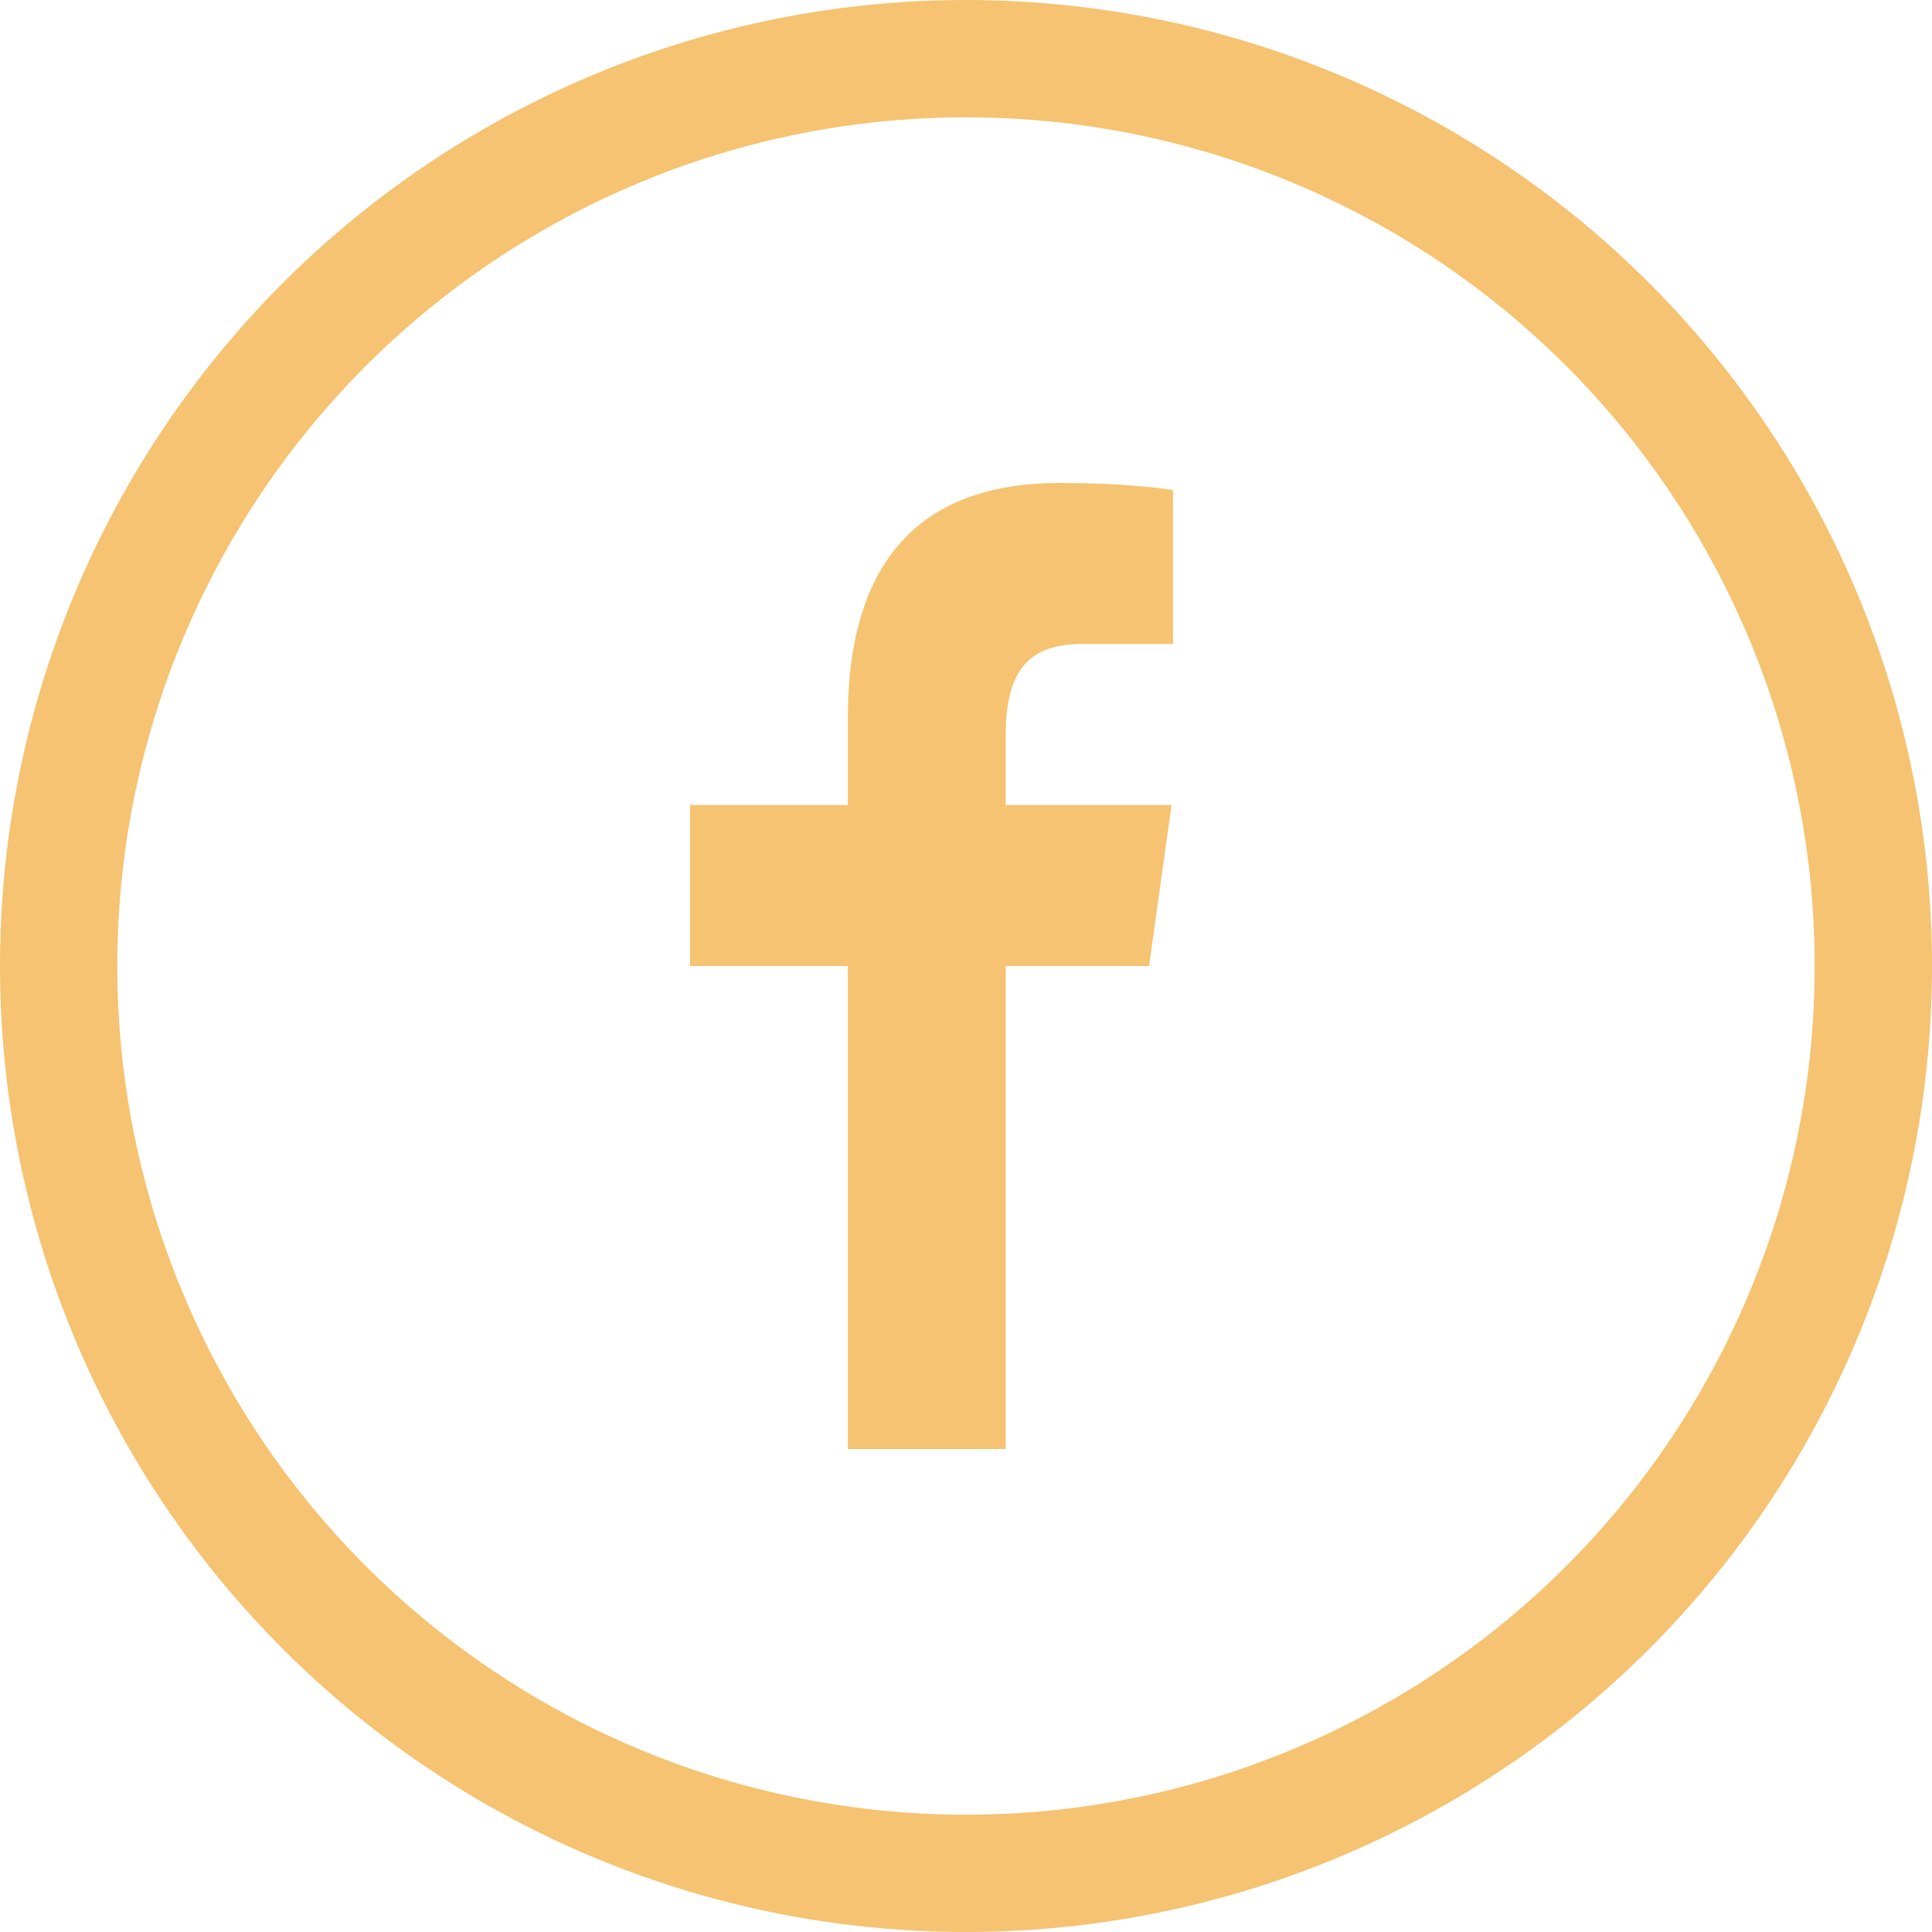 <?xml version="1.0" encoding="UTF-8"?>
<svg width="28px" height="28px" viewBox="0 0 28 28" version="1.1" xmlns="http://www.w3.org/2000/svg" xmlns:xlink="http://www.w3.org/1999/xlink">
    <title>Facebook</title>
    <g id="Page-1" stroke="none" stroke-width="1" fill="none" fill-rule="evenodd">
        <g id="Facebook">
            <g id="Page-1" transform="translate(-2, -2)" fill="#F5C371" fill-rule="nonzero">
                <g id="icons8-facebook" transform="translate(12, 9)">
                    <path d="M2.287,14 L2.287,7 L0,7 L0,4.667 L2.287,4.667 L2.287,3.414 C2.287,1.041 3.42,0 5.353,0 C6.279,0 6.768,0.07 7,0.102 L7,2.333 L5.682,2.333 C4.861,2.333 4.575,2.775 4.575,3.67 L4.575,4.667 L6.979,4.667 L6.653,7 L4.575,7 L4.575,14 L2.287,14 Z" id="Path"></path>
                </g>
            </g>
            <circle id="Oval-2" stroke="#F5C371" stroke-width="1.7" cx="14" cy="14" r="13.15"></circle>
        </g>
    </g>
</svg>